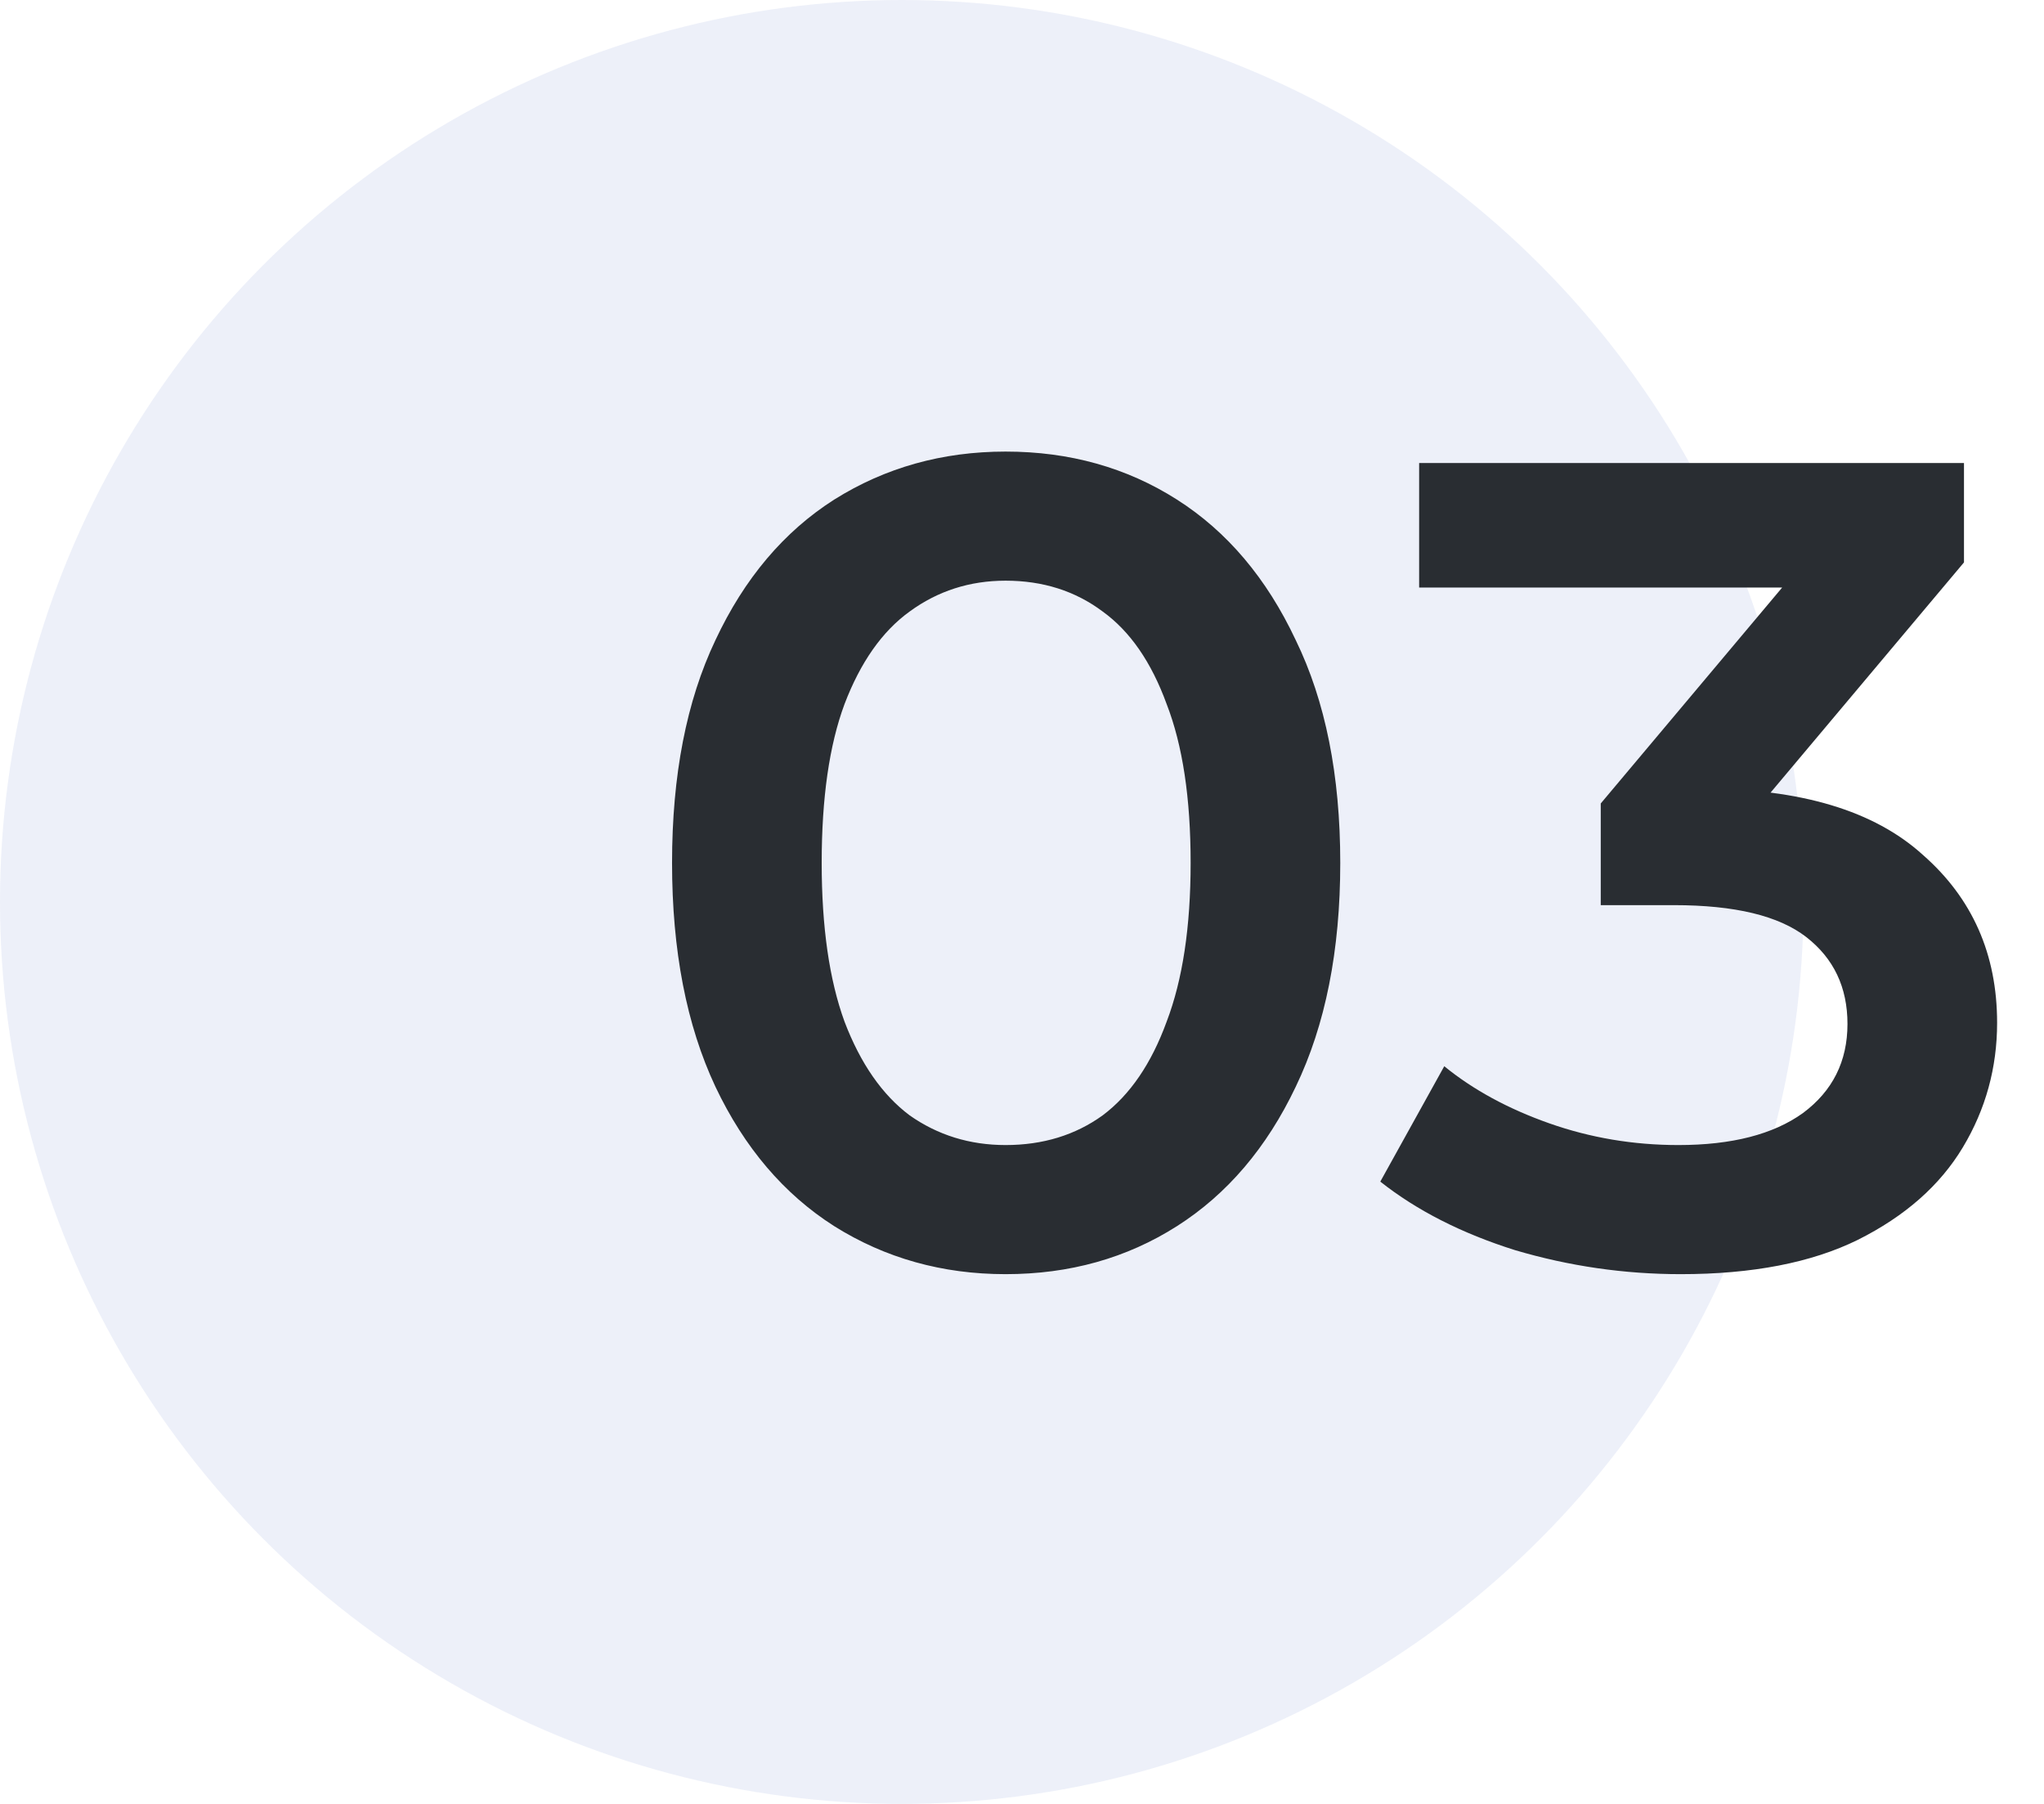 <?xml version="1.0" encoding="UTF-8"?> <svg xmlns="http://www.w3.org/2000/svg" width="34" height="30" viewBox="0 0 34 30" fill="none"> <circle cx="15" cy="15" r="15" fill="#496ABE" fill-opacity="0.1"></circle> <path d="M16.727 21.19C15.675 21.19 14.725 20.924 13.877 20.392C13.041 19.86 12.382 19.087 11.901 18.074C11.419 17.048 11.179 15.807 11.179 14.35C11.179 12.893 11.419 11.658 11.901 10.645C12.382 9.619 13.041 8.84 13.877 8.308C14.725 7.776 15.675 7.51 16.727 7.51C17.791 7.51 18.741 7.776 19.577 8.308C20.413 8.84 21.071 9.619 21.553 10.645C22.047 11.658 22.294 12.893 22.294 14.35C22.294 15.807 22.047 17.048 21.553 18.074C21.071 19.087 20.413 19.86 19.577 20.392C18.741 20.924 17.791 21.19 16.727 21.19ZM16.727 19.043C17.347 19.043 17.886 18.878 18.342 18.549C18.798 18.207 19.152 17.688 19.406 16.991C19.672 16.294 19.805 15.414 19.805 14.35C19.805 13.273 19.672 12.393 19.406 11.709C19.152 11.012 18.798 10.499 18.342 10.17C17.886 9.828 17.347 9.657 16.727 9.657C16.131 9.657 15.599 9.828 15.131 10.17C14.675 10.499 14.314 11.012 14.048 11.709C13.794 12.393 13.668 13.273 13.668 14.35C13.668 15.414 13.794 16.294 14.048 16.991C14.314 17.688 14.675 18.207 15.131 18.549C15.599 18.878 16.131 19.043 16.727 19.043ZM27.957 21.19C27.02 21.19 26.102 21.057 25.202 20.791C24.316 20.512 23.568 20.132 22.96 19.651L24.024 17.732C24.506 18.125 25.088 18.441 25.772 18.682C26.456 18.923 27.172 19.043 27.919 19.043C28.806 19.043 29.496 18.866 29.99 18.511C30.484 18.144 30.731 17.65 30.731 17.029C30.731 16.421 30.503 15.94 30.047 15.585C29.591 15.23 28.857 15.053 27.843 15.053H26.627V13.362L30.427 8.84L30.75 9.771H23.606V7.7H32.669V9.353L28.869 13.875L27.577 13.115H28.318C29.952 13.115 31.175 13.482 31.985 14.217C32.809 14.939 33.22 15.87 33.22 17.01C33.22 17.757 33.03 18.448 32.65 19.081C32.27 19.714 31.688 20.227 30.902 20.62C30.13 21 29.148 21.19 27.957 21.19Z" fill="#292D32"></path> </svg> 